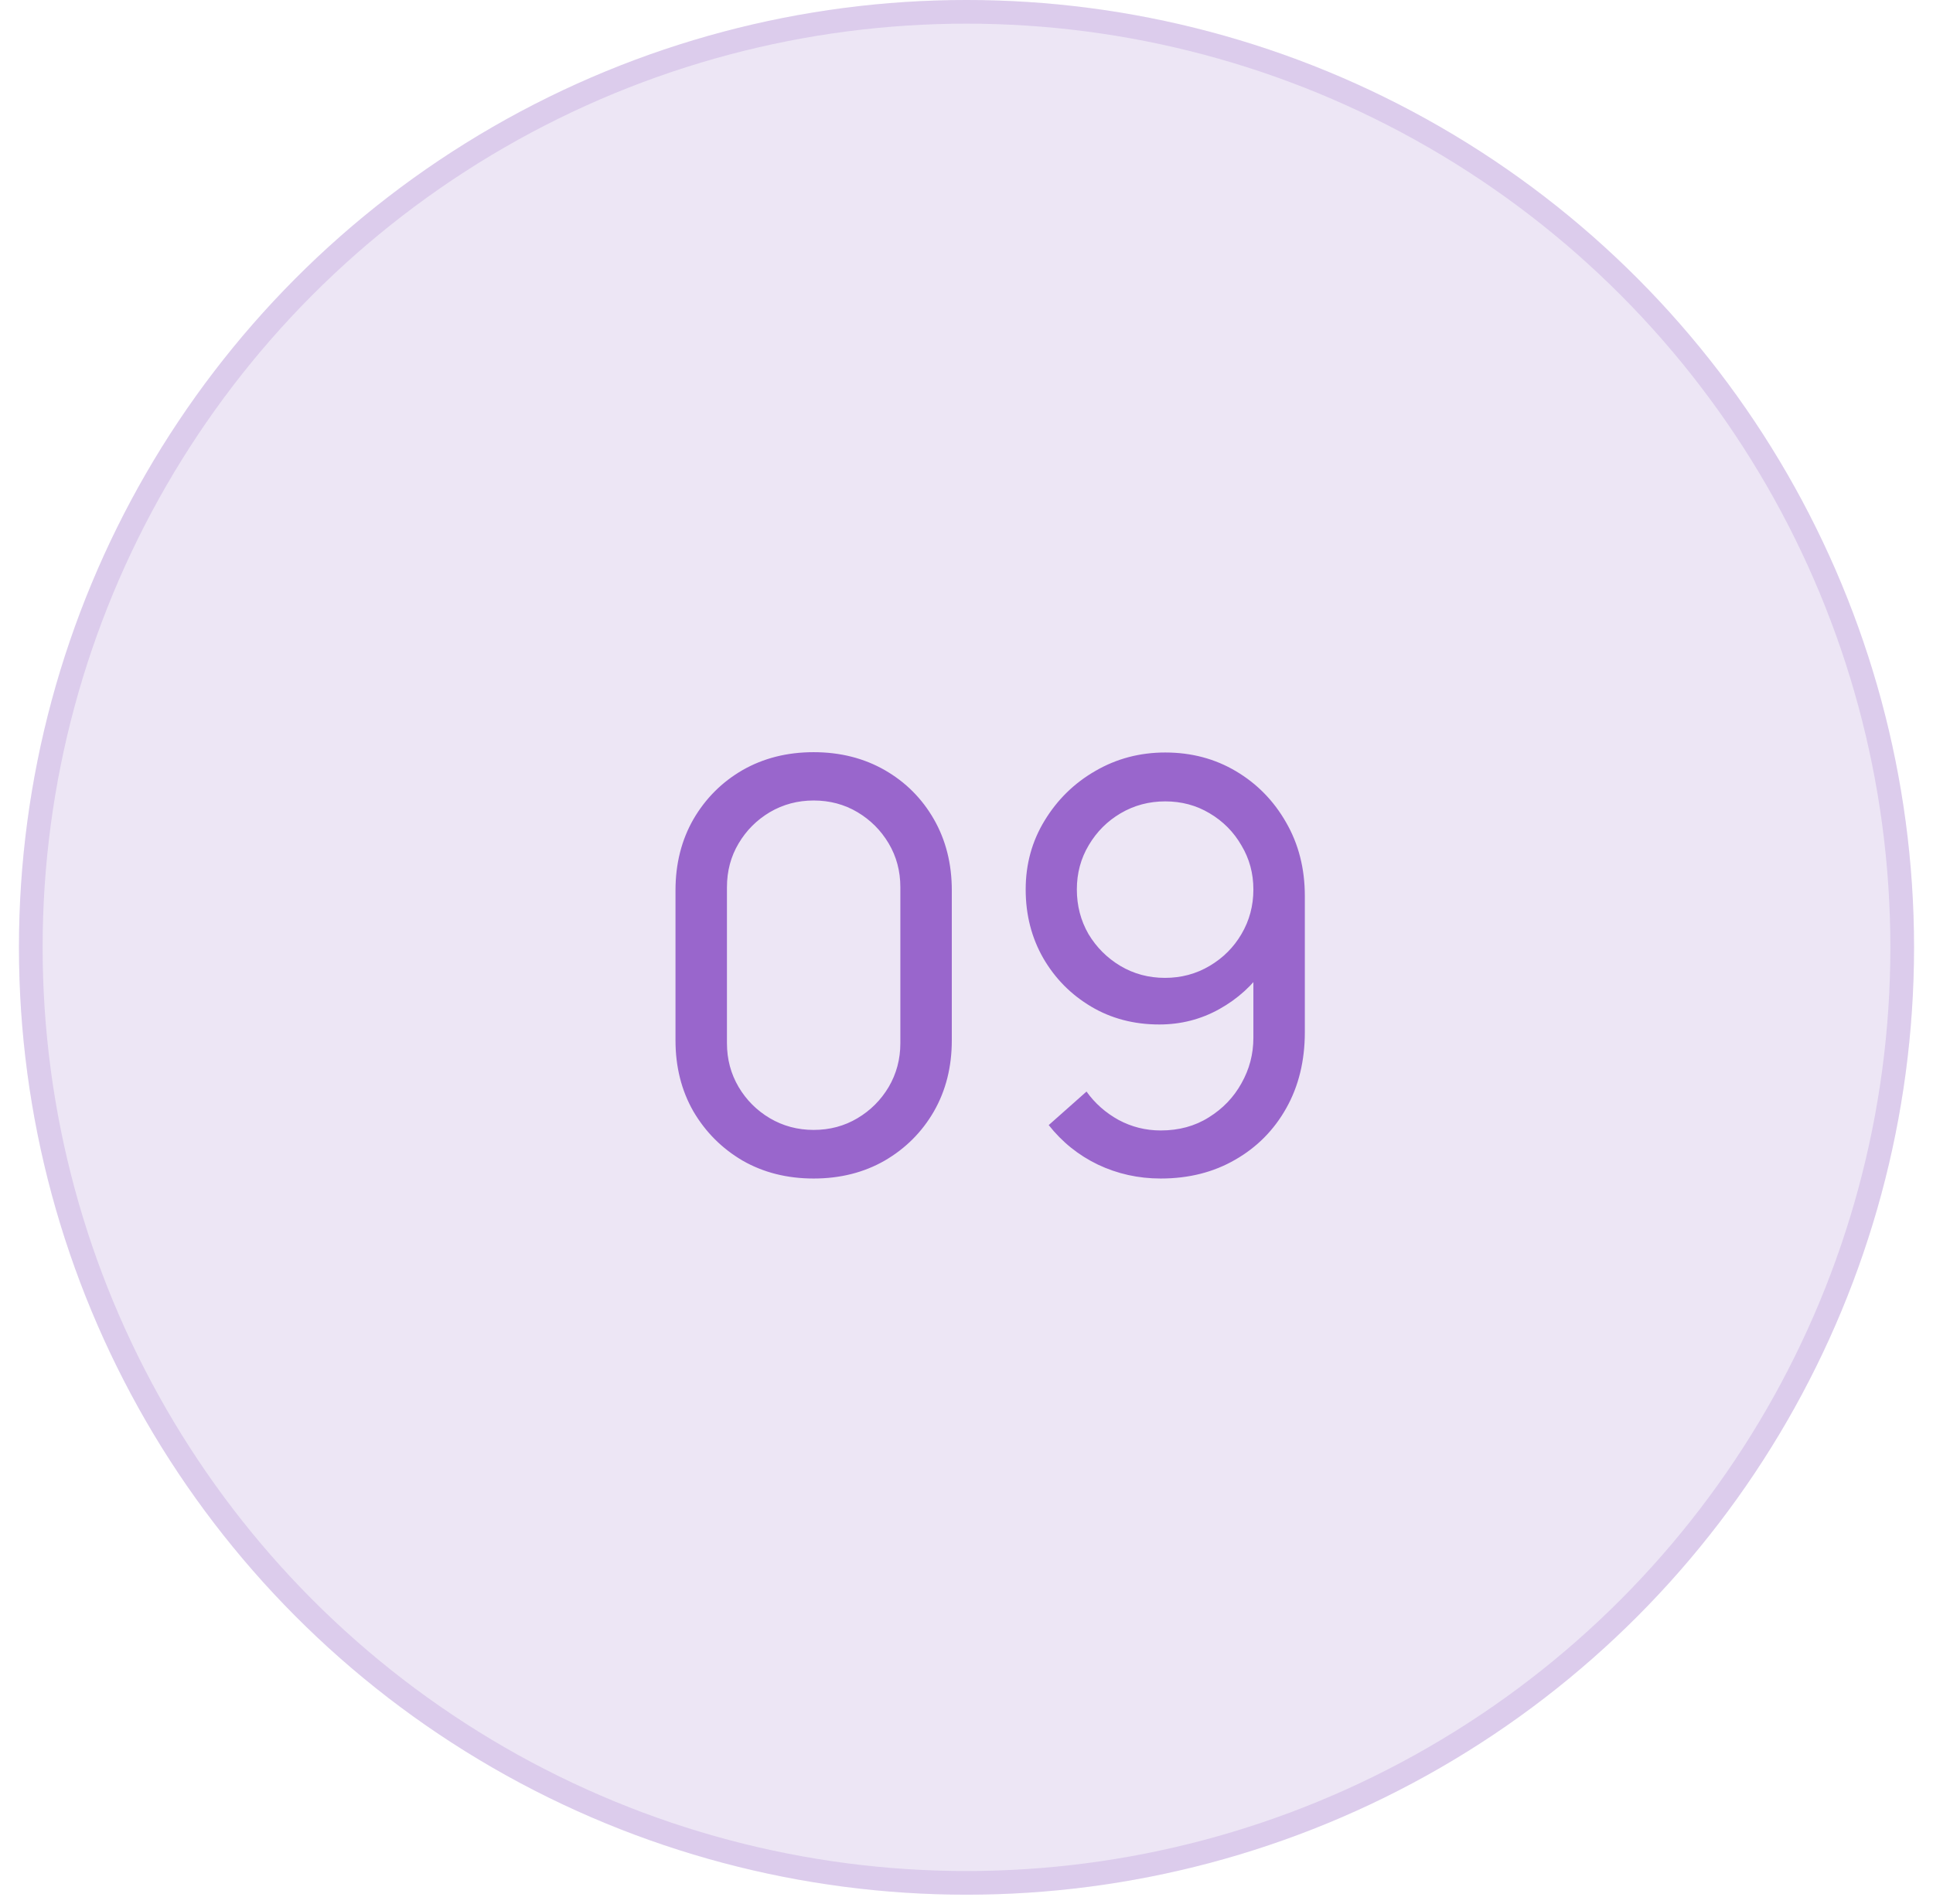 <?xml version="1.0" encoding="UTF-8"?> <svg xmlns="http://www.w3.org/2000/svg" width="68" height="67" viewBox="0 0 68 67" fill="none"><circle cx="34" cy="33.333" r="33.333" fill="#EDE6F5"></circle><circle cx="34" cy="33.333" r="32.917" stroke="#9966CC" stroke-opacity="0.2" stroke-width="0.833"></circle><path d="M28.623 41.467C27.689 41.467 26.856 41.257 26.123 40.837C25.396 40.41 24.82 39.833 24.393 39.106C23.973 38.373 23.763 37.54 23.763 36.606V31.326C23.763 30.393 23.973 29.56 24.393 28.826C24.82 28.093 25.396 27.517 26.123 27.096C26.856 26.677 27.689 26.466 28.623 26.466C29.556 26.466 30.39 26.677 31.123 27.096C31.856 27.517 32.433 28.093 32.853 28.826C33.273 29.56 33.483 30.393 33.483 31.326V36.606C33.483 37.54 33.273 38.373 32.853 39.106C32.433 39.833 31.856 40.41 31.123 40.837C30.39 41.257 29.556 41.467 28.623 41.467ZM28.623 39.757C29.189 39.757 29.703 39.62 30.163 39.346C30.623 39.073 30.989 38.706 31.263 38.246C31.536 37.78 31.673 37.267 31.673 36.706V31.216C31.673 30.65 31.536 30.137 31.263 29.677C30.989 29.216 30.623 28.85 30.163 28.576C29.703 28.303 29.189 28.166 28.623 28.166C28.063 28.166 27.549 28.303 27.083 28.576C26.623 28.85 26.256 29.216 25.983 29.677C25.709 30.137 25.573 30.65 25.573 31.216V36.706C25.573 37.267 25.709 37.78 25.983 38.246C26.256 38.706 26.623 39.073 27.083 39.346C27.549 39.62 28.063 39.757 28.623 39.757ZM40.992 26.477C41.912 26.477 42.742 26.697 43.482 27.137C44.222 27.576 44.809 28.177 45.242 28.936C45.682 29.697 45.902 30.56 45.902 31.526V36.316C45.902 37.323 45.686 38.213 45.252 38.986C44.819 39.76 44.219 40.367 43.452 40.806C42.692 41.246 41.819 41.467 40.832 41.467C40.046 41.467 39.309 41.303 38.622 40.977C37.942 40.65 37.366 40.187 36.892 39.587L38.222 38.407C38.516 38.82 38.892 39.153 39.352 39.407C39.812 39.653 40.306 39.776 40.832 39.776C41.472 39.776 42.036 39.623 42.522 39.316C43.016 39.01 43.399 38.61 43.672 38.117C43.952 37.623 44.092 37.09 44.092 36.517V33.627L44.482 34.066C44.069 34.666 43.539 35.147 42.892 35.507C42.246 35.867 41.542 36.047 40.782 36.047C39.889 36.047 39.089 35.837 38.382 35.416C37.676 34.996 37.116 34.43 36.702 33.717C36.289 32.996 36.082 32.19 36.082 31.297C36.082 30.403 36.306 29.593 36.752 28.866C37.199 28.133 37.792 27.553 38.532 27.127C39.279 26.693 40.099 26.477 40.992 26.477ZM40.992 28.197C40.419 28.197 39.896 28.337 39.422 28.616C38.956 28.89 38.582 29.263 38.302 29.736C38.022 30.203 37.882 30.723 37.882 31.297C37.882 31.87 38.019 32.393 38.292 32.867C38.572 33.333 38.946 33.706 39.412 33.986C39.886 34.267 40.409 34.407 40.982 34.407C41.556 34.407 42.079 34.267 42.552 33.986C43.026 33.706 43.399 33.333 43.672 32.867C43.952 32.393 44.092 31.87 44.092 31.297C44.092 30.73 43.952 30.213 43.672 29.747C43.399 29.273 43.026 28.896 42.552 28.616C42.086 28.337 41.566 28.197 40.992 28.197Z" fill="#9966CC"></path></svg> 